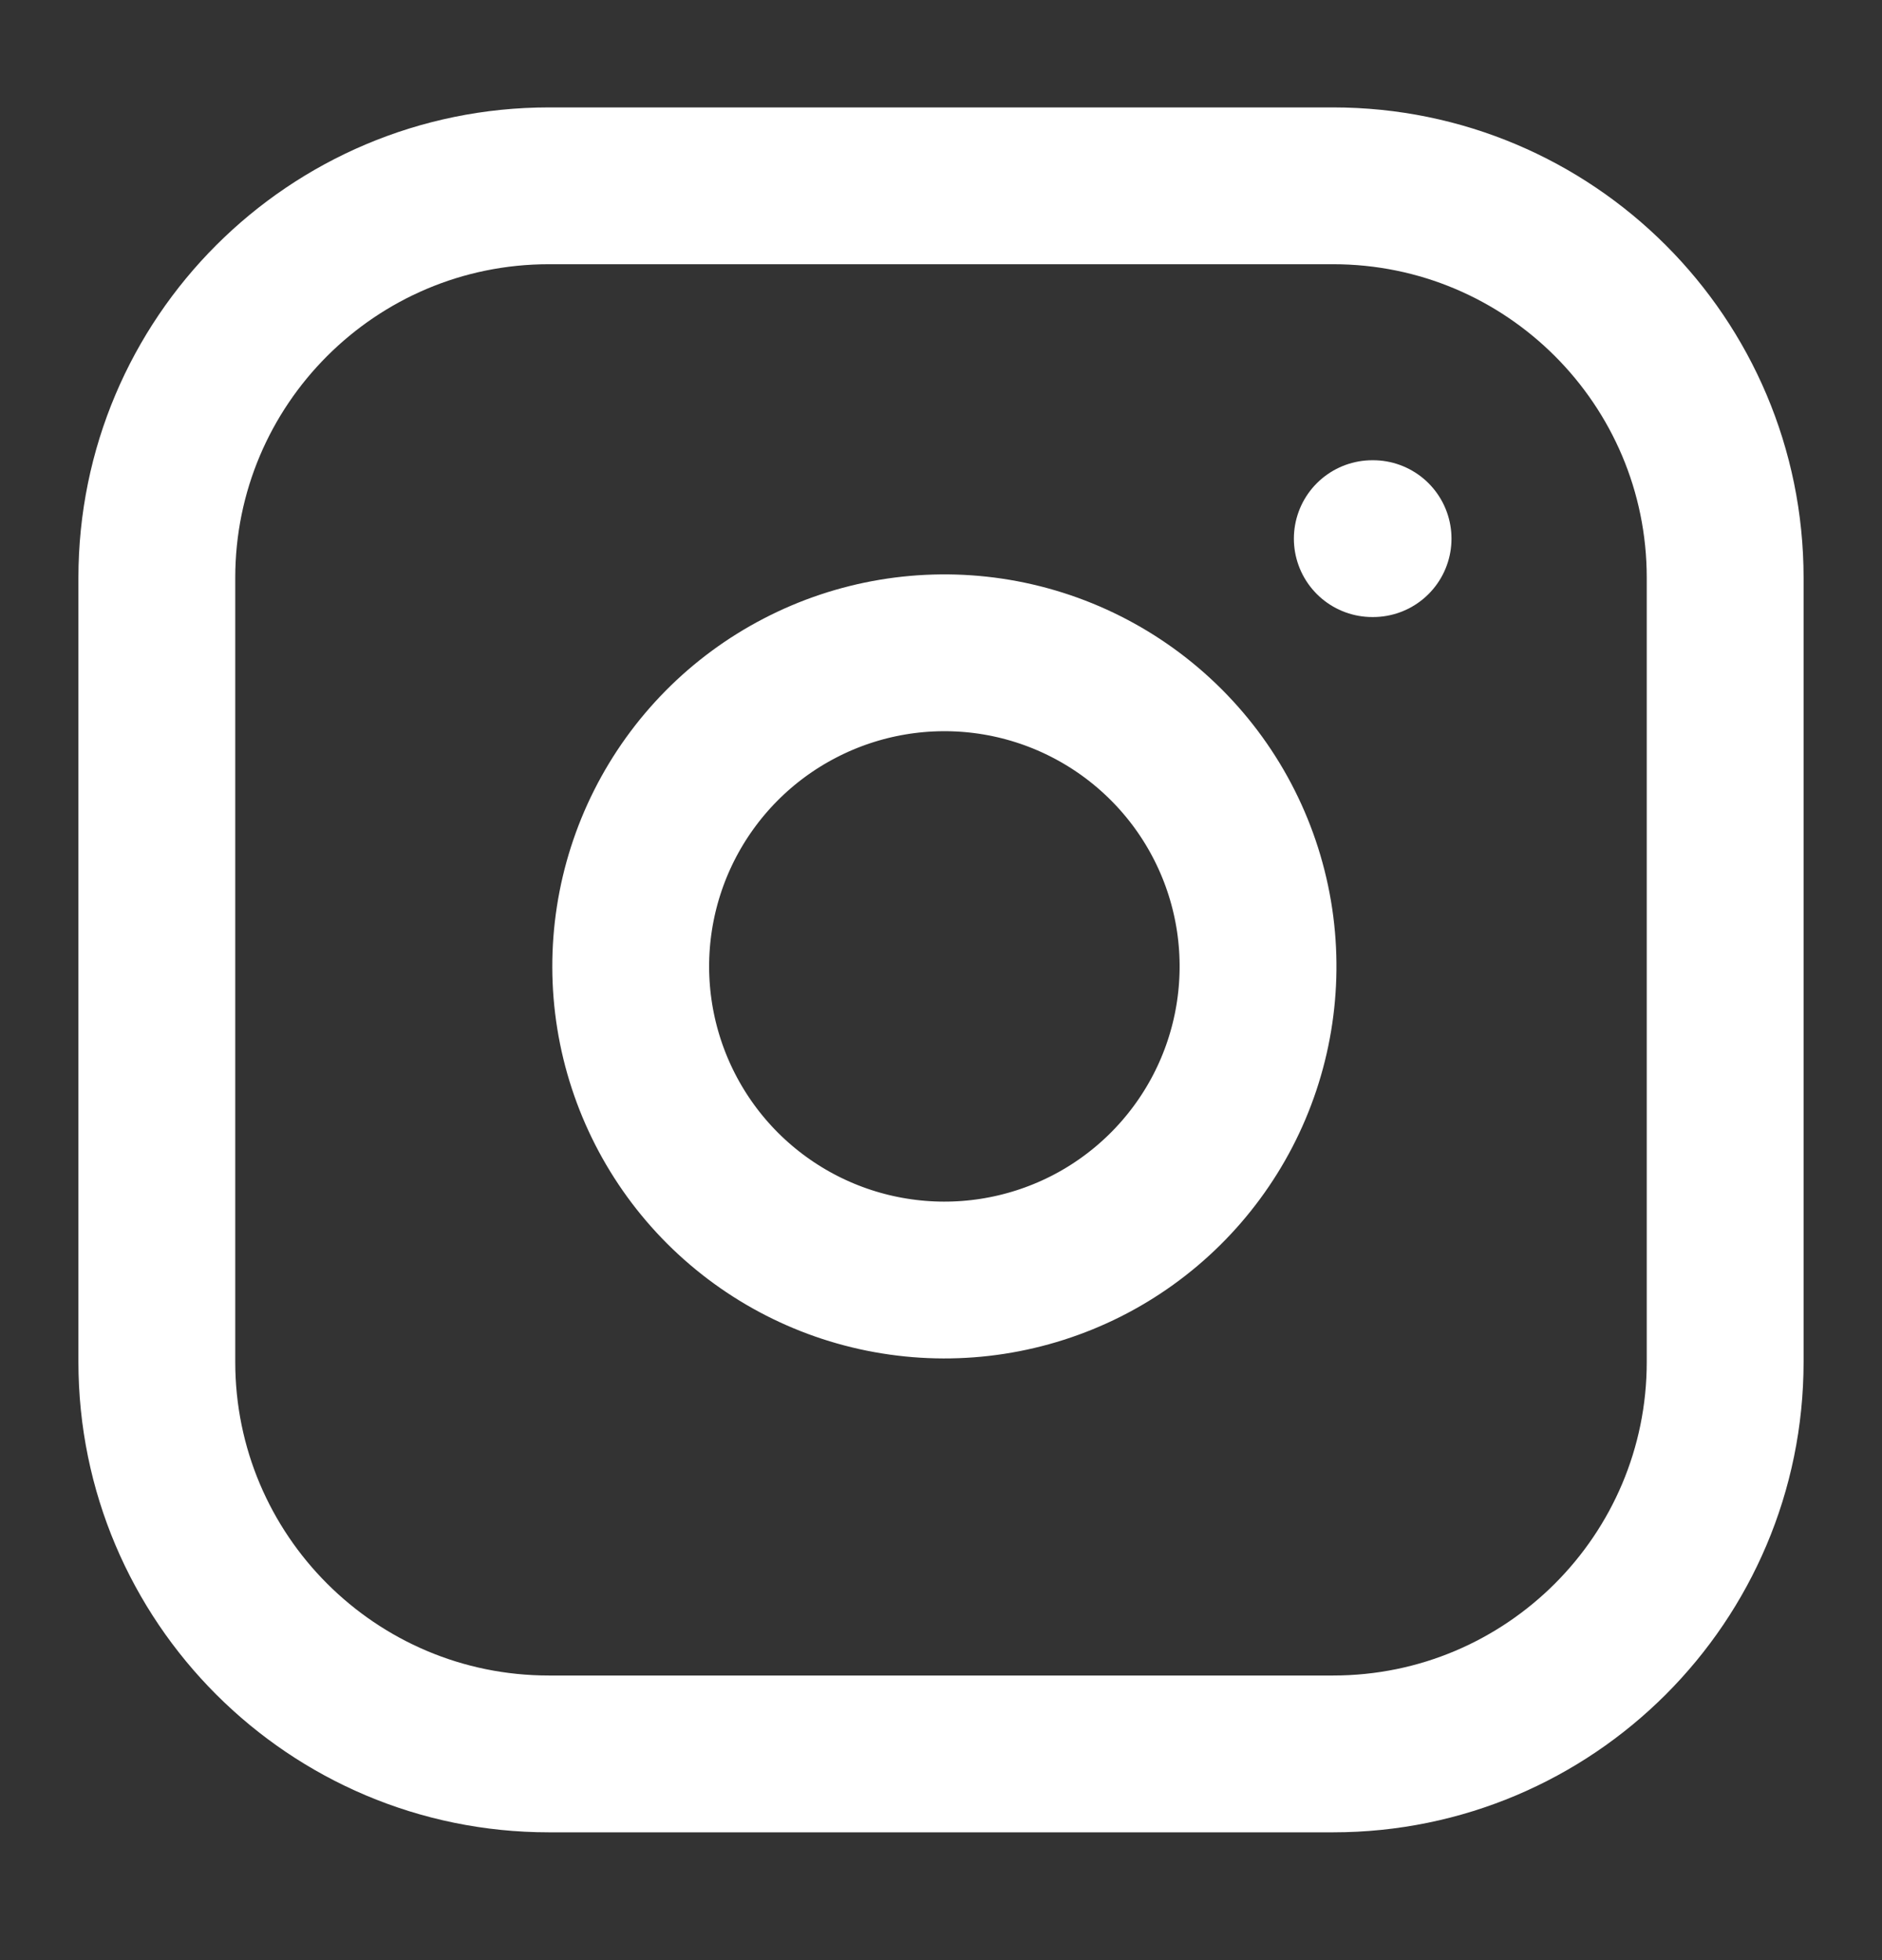 <svg width="24" height="25" viewBox="0 0 24 25" fill="none" xmlns="http://www.w3.org/2000/svg">
<rect x="0" y="0" width="24" height="25" fill="#333333" stroke="none"/>
<g id="instagram">
<path id="Vector" d="M17 2.37H7C4.239 2.37 2 4.608 2 7.37V17.37C2 20.131 4.239 22.37 7 22.37H17C19.761 22.37 22 20.131 22 17.37V7.37C22 4.608 19.761 2.37 17 2.37Z" stroke="white" stroke-width="2" stroke-linecap="round" stroke-linejoin="round"/>
<path id="Vector_2" d="M16 11.739C16.123 12.572 15.981 13.422 15.594 14.168C15.206 14.915 14.593 15.521 13.842 15.899C13.09 16.277 12.238 16.409 11.408 16.275C10.577 16.142 9.81 15.749 9.215 15.155C8.62 14.56 8.228 13.792 8.094 12.962C7.96 12.131 8.092 11.279 8.47 10.528C8.849 9.776 9.454 9.163 10.201 8.776C10.948 8.388 11.798 8.246 12.63 8.369C13.479 8.495 14.265 8.891 14.872 9.498C15.479 10.105 15.874 10.89 16 11.739Z" stroke="white" stroke-width="2" stroke-linecap="round" stroke-linejoin="round"/>
<path id="Vector_3" d="M17.5 6.87H17.51" stroke="white" stroke-width="2" stroke-linecap="round" stroke-linejoin="round"/>
</g>
</svg>
